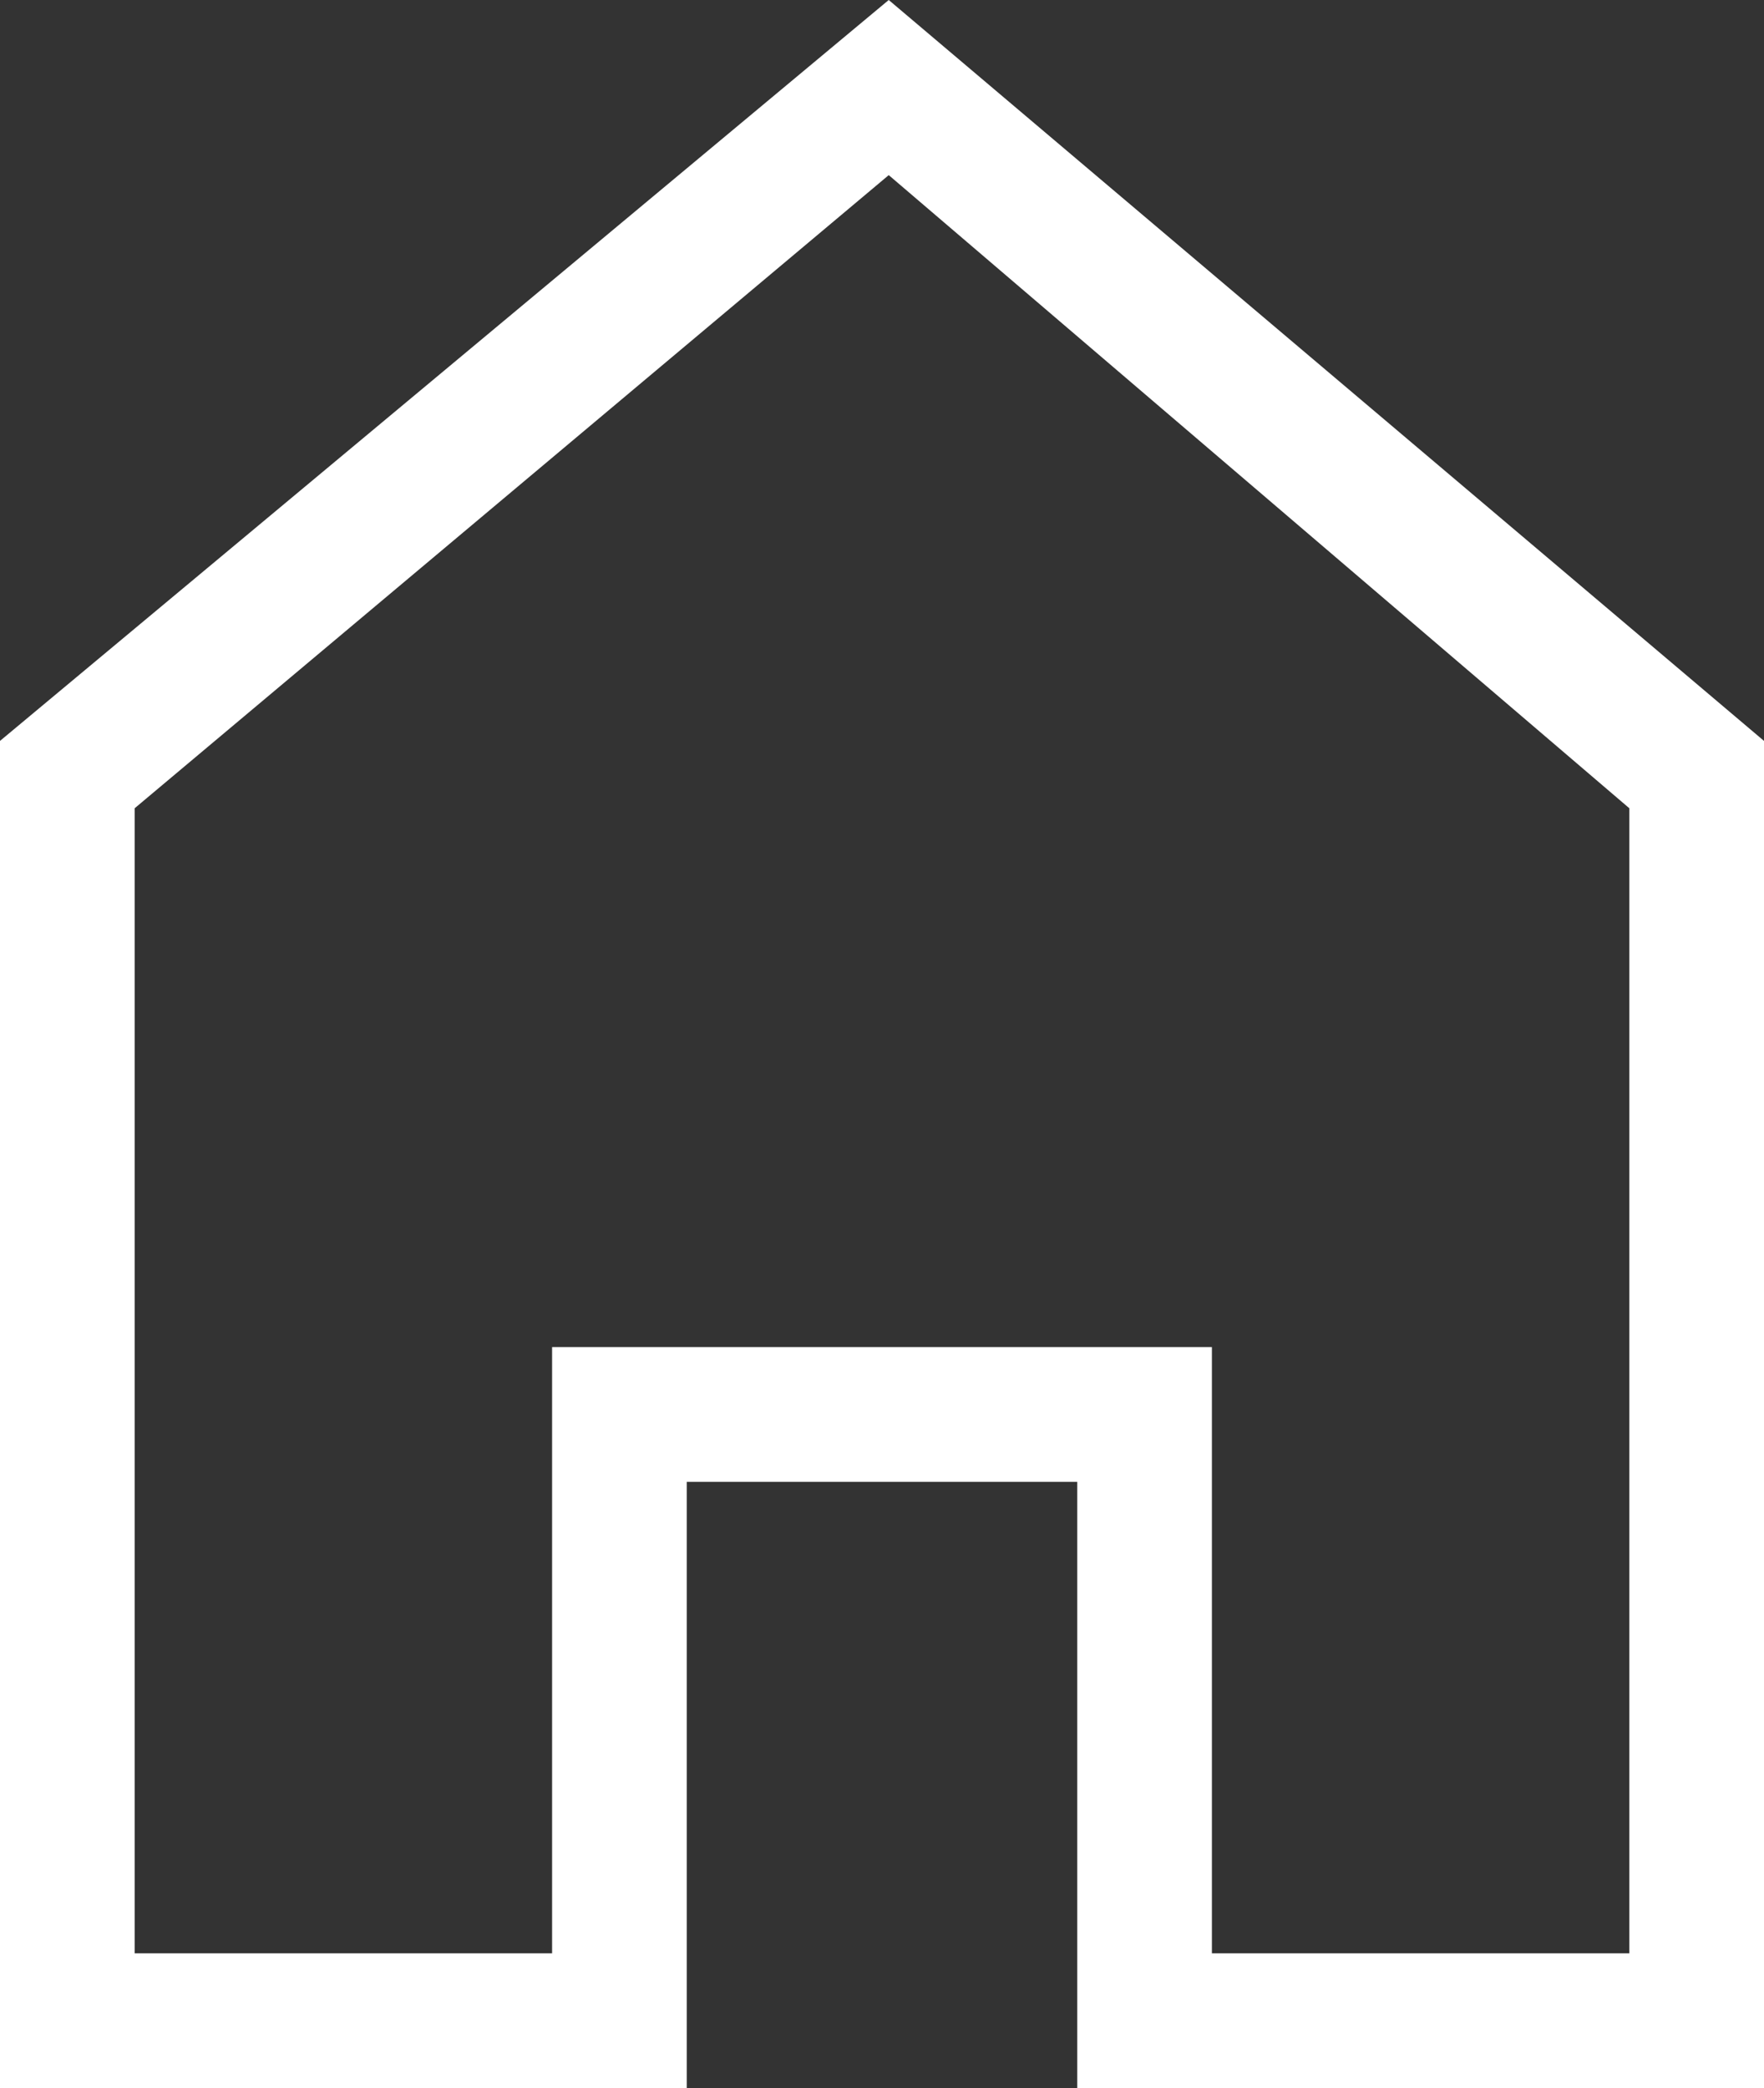 <?xml version="1.0" encoding="utf-8"?>
<!-- Generator: Adobe Illustrator 25.2.2, SVG Export Plug-In . SVG Version: 6.00 Build 0)  -->
<svg version="1.1" id="Calque_1" xmlns="http://www.w3.org/2000/svg" xmlns:xlink="http://www.w3.org/1999/xlink" x="0px" y="0px"
	 viewBox="0 0 13.1 15.5" style="enable-background:new 0 0 13.1 15.5;" xml:space="preserve">
<rect x="0" y="0" width="13.1" height="15.5" fill="#333333" stroke="none"/>
<style type="text/css">
	.st0{fill:#FFFFFF;}
</style>
<path class="st0" d="M6.6,0L0,5.5v10h5.1V11H8v4.5h5.1v-10L6.6,0z M12.1,14.5H9V10H4.1v4.5H1V6l5.6-4.7L12.1,6V14.5z"/>
</svg>
